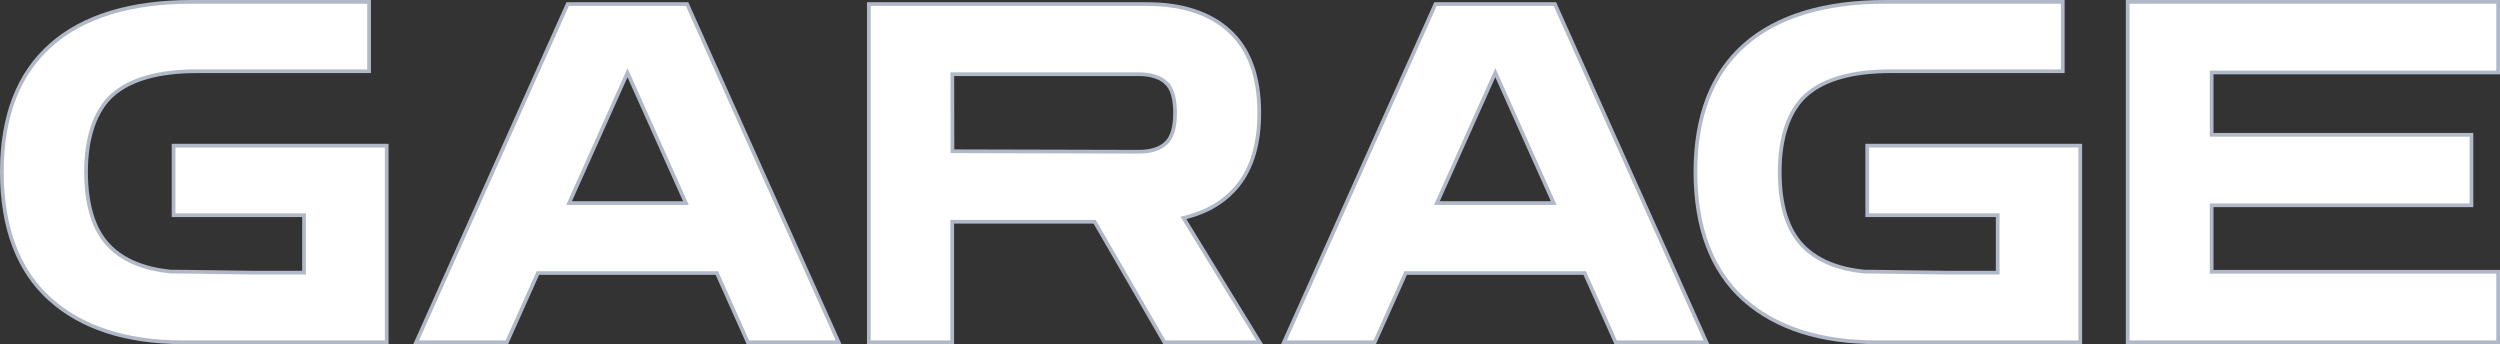 <?xml version="1.0" encoding="UTF-8"?> <svg xmlns="http://www.w3.org/2000/svg" width="1344" height="185" viewBox="0 0 1344 185" fill="none"><rect x="0" y="0" width="1344" height="185" fill="#333333" stroke="none"/><path d="M103.093 1H198.418V38.292H105.788C85.505 38.292 70.171 42.526 60.504 51.073L60.502 51.074C50.983 59.533 46.254 74.36 46.254 92.311C46.254 110.255 50.415 123.789 58.825 132.304C66.435 140.078 77.527 144.546 91.583 146.009L91.635 146.014H93.805L136.357 146.58H163.442V115.679H93.314V78.324H207.881V183.998H98.205C67.853 183.998 43.927 176.173 26.864 160.894H26.865C9.775 145.52 1 122.404 1 92.373C1 62.351 9.958 39.425 27.42 24.112L27.422 24.11C44.724 8.837 70.147 1 103.093 1ZM1013.61 1H1108.94V38.292H1016.31C996.023 38.292 980.689 42.526 971.022 51.073L971.021 51.074C961.501 59.533 956.771 74.36 956.771 92.311C956.772 110.253 960.933 123.785 969.341 132.301V132.302C976.951 140.077 988.044 144.545 1002.1 146.009L1002.15 146.014H1004.32L1046.88 146.581H1073.96V115.679H1003.83V78.324H1118.34V183.998H1008.66C978.782 183.998 955.131 176.415 938.124 161.604L937.319 160.893C920.23 145.519 911.456 122.34 911.456 92.373C911.456 62.415 920.413 39.488 937.877 24.111L937.876 24.11C955.241 8.836 980.666 1 1013.61 1ZM835.919 2.199L917.371 184H868.577L852.183 147.375L851.918 146.783H755.716L755.451 147.375L739.057 184H690.263L771.715 2.199H835.919ZM616.773 2.199C635.661 2.199 650.472 7.099 660.963 16.709L660.965 16.711C671.545 26.353 676.982 41.068 676.982 60.67C676.982 77.301 673.051 90.417 665.37 99.884L665.348 99.907L665.312 99.942L665.281 99.981C658.557 108.224 649.225 113.891 637.542 116.825L636.222 117.156L636.934 118.317L677.206 184H625.994L588.737 119.702L588.448 119.204H511.906V184H467.084V2.199H616.773ZM369.379 2.199L450.831 184H402.037L385.643 147.375L385.378 146.783H289.176L288.911 147.375L272.517 184H223.723L305.175 2.199H369.379ZM1343 1V38.948H1188.98V72.473H1328.65V110.356H1188.98V146.114H1343V183.998H1143.85V1H1343ZM336.427 41.114L306.58 107.749L305.948 109.157H368.73L368.1 107.749L338.252 41.114L337.34 39.076L336.427 41.114ZM802.968 41.114L773.12 107.749L772.489 109.157H835.271L834.641 107.749L804.793 41.114L803.88 39.076L802.968 41.114ZM511.97 40.891L512.032 80.326L512.034 81.322L513.03 81.324L612.228 81.578H612.229C618.552 81.578 623.512 80.088 626.86 76.931L626.861 76.932C630.2 73.786 631.719 68.354 631.719 60.733C631.719 53.124 630.204 47.552 626.853 44.465H626.854C623.506 41.377 618.486 39.889 612.167 39.889H511.968L511.97 40.891Z" fill="white" stroke="#B1B9C8" stroke-width="2"></path></svg> 
